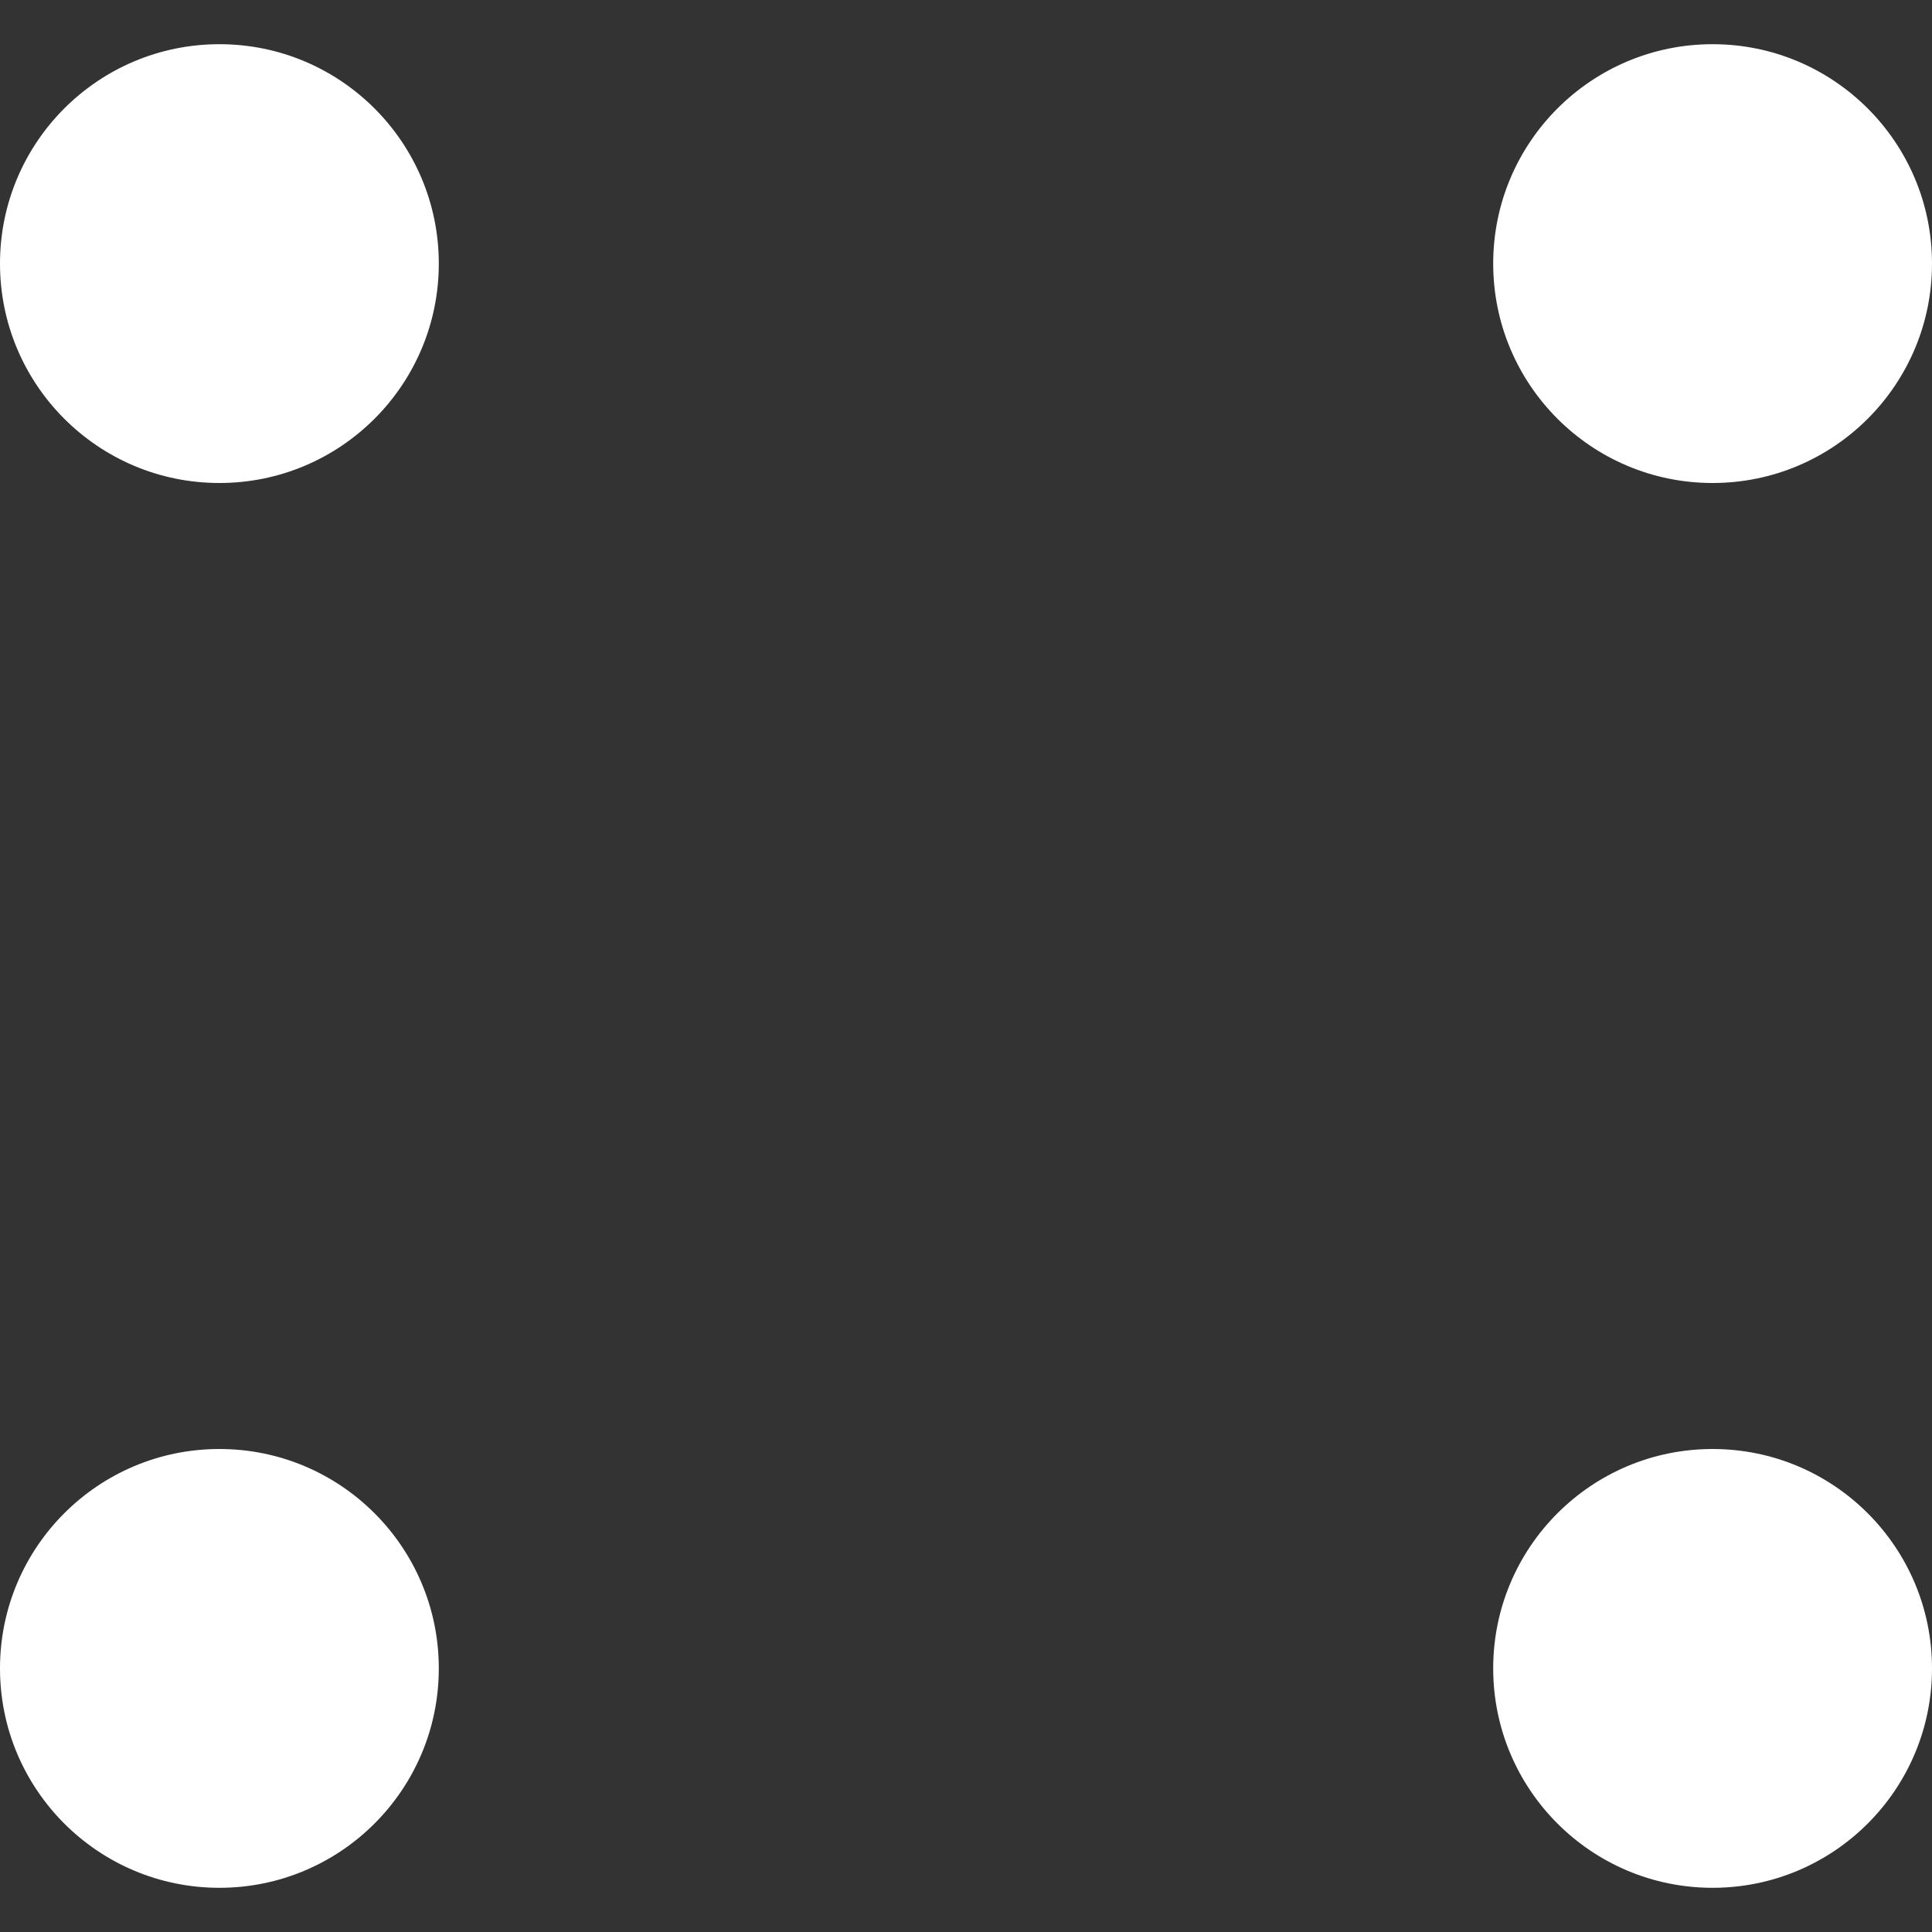 <?xml version="1.0" encoding="utf-8"?>
<!-- Generator: Adobe Illustrator 25.2.3, SVG Export Plug-In . SVG Version: 6.00 Build 0)  -->
<svg version="1.1" id="Capa_1" xmlns="http://www.w3.org/2000/svg" xmlns:xlink="http://www.w3.org/1999/xlink" x="0px" y="0px"
	 viewBox="0 0 612 612" style="enable-background:new 0 0 612 612;" xml:space="preserve">
<rect x="0" y="0" width="612" height="612" fill="#333333" stroke="none"/>
<style type="text/css">
	.st0{fill:#FFFFFF;}
</style>
<g>
	<g>
		<circle class="st0" cx="69.5" cy="528.5" r="69.5"/>
		<circle class="st0" cx="69.5" cy="83.5" r="69.5"/>
		<circle class="st0" cx="542.5" cy="528.5" r="69.5"/>
		<circle class="st0" cx="542.5" cy="83.5" r="69.5"/>
	</g>
</g>
</svg>
